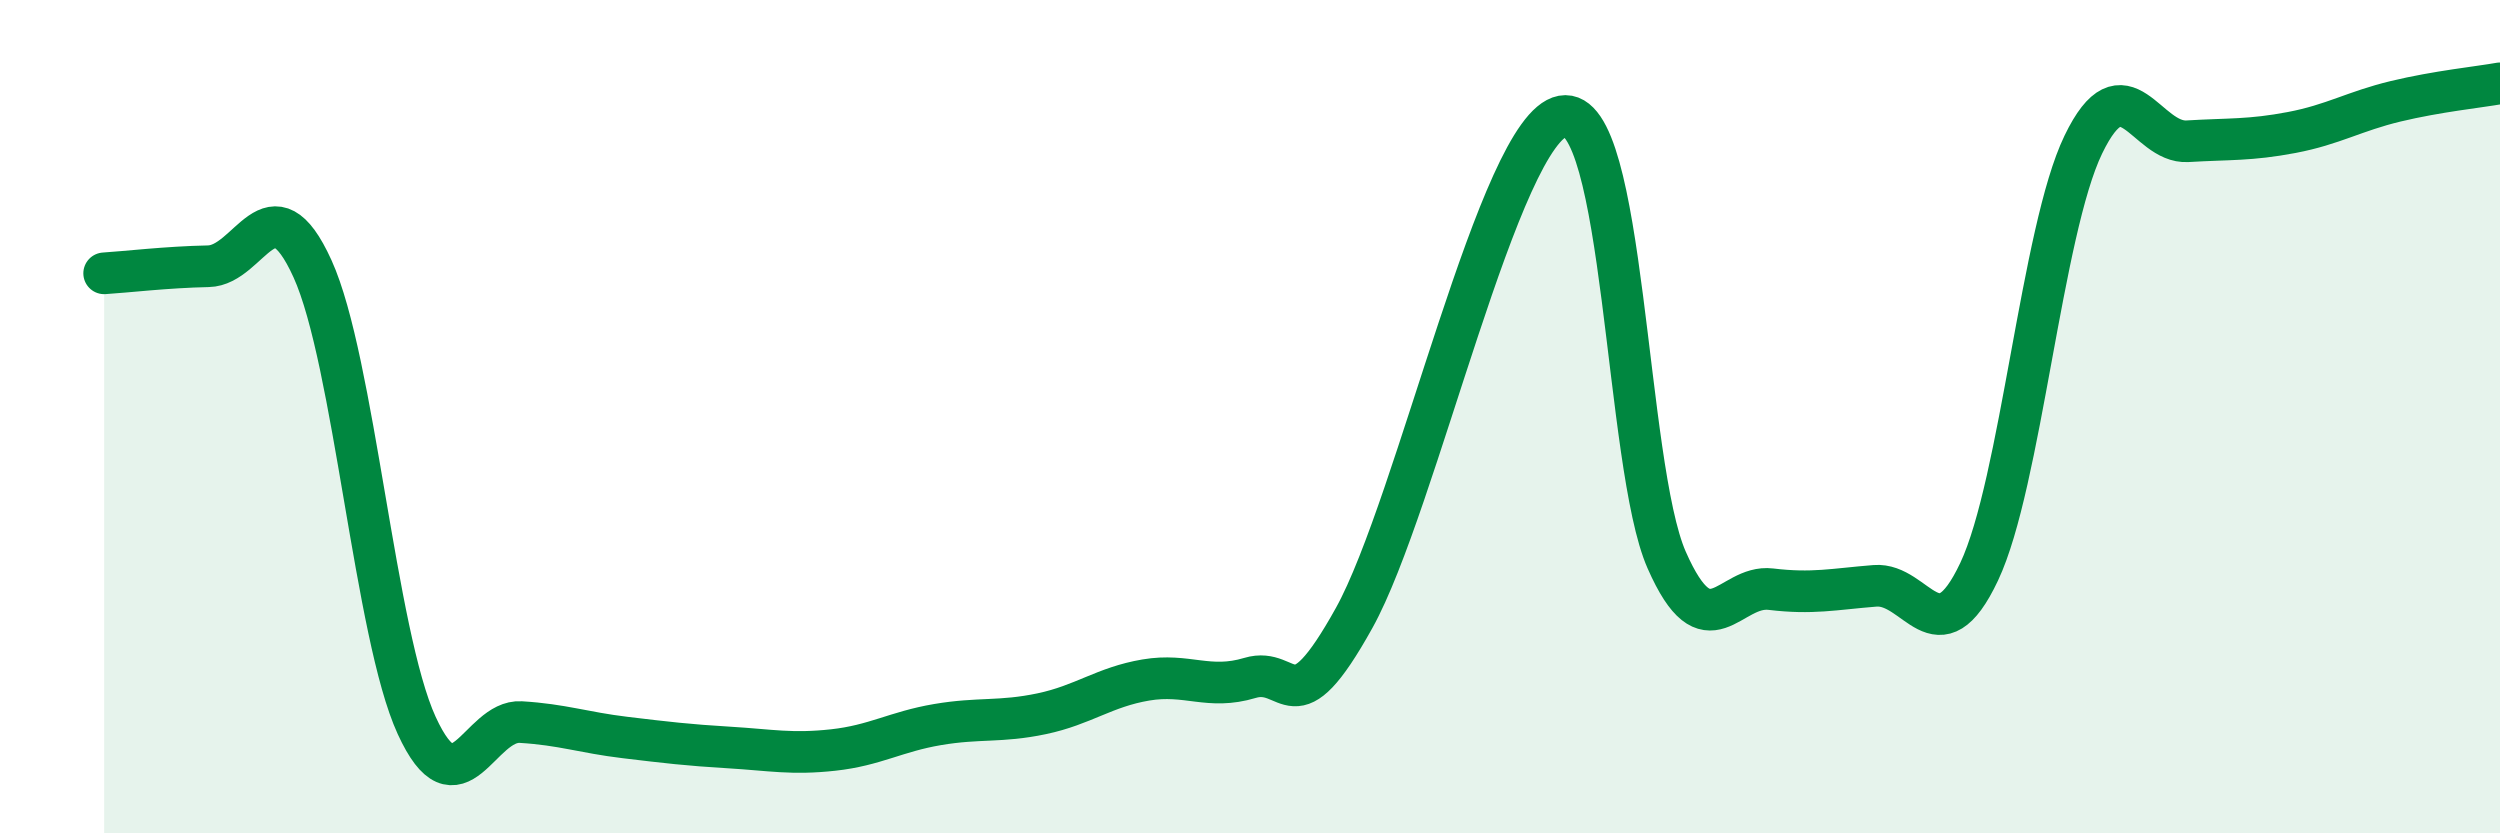 
    <svg width="60" height="20" viewBox="0 0 60 20" xmlns="http://www.w3.org/2000/svg">
      <path
        d="M 2.5,6.56 C 3,6.53 4,6.41 5,6.39 C 6,6.37 6.5,4.25 7.5,6.45 C 8.5,8.65 9,15.23 10,17.41 C 11,19.59 11.5,17.27 12.5,17.33 C 13.5,17.39 14,17.58 15,17.7 C 16,17.82 16.5,17.88 17.5,17.94 C 18.5,18 19,18.11 20,18 C 21,17.89 21.5,17.56 22.5,17.39 C 23.5,17.22 24,17.34 25,17.13 C 26,16.92 26.5,16.49 27.5,16.32 C 28.5,16.15 29,16.57 30,16.27 C 31,15.97 31,17.53 32.5,14.83 C 34,12.13 36,3.07 37.5,2.79 C 39,2.51 39,11.17 40,13.44 C 41,15.71 41.5,14.02 42.5,14.14 C 43.5,14.26 44,14.14 45,14.06 C 46,13.98 46.5,15.84 47.5,13.72 C 48.5,11.6 49,5.54 50,3.47 C 51,1.4 51.5,3.45 52.5,3.39 C 53.5,3.33 54,3.37 55,3.18 C 56,2.99 56.5,2.67 57.5,2.43 C 58.5,2.19 59.5,2.09 60,2L60 20L2.5 20Z"
        fill="#008740"
        opacity="0.1"
        stroke-linecap="round"
        stroke-linejoin="round"
      />
      <path
        d="M 2.5,6.56 C 3,6.53 4,6.41 5,6.39 C 6,6.37 6.5,4.25 7.5,6.45 C 8.5,8.65 9,15.23 10,17.41 C 11,19.59 11.5,17.27 12.5,17.33 C 13.5,17.39 14,17.58 15,17.7 C 16,17.82 16.5,17.88 17.5,17.94 C 18.5,18 19,18.11 20,18 C 21,17.89 21.5,17.56 22.5,17.39 C 23.5,17.22 24,17.34 25,17.13 C 26,16.92 26.5,16.49 27.5,16.32 C 28.5,16.15 29,16.57 30,16.27 C 31,15.97 31,17.53 32.5,14.83 C 34,12.13 36,3.07 37.5,2.79 C 39,2.51 39,11.17 40,13.44 C 41,15.71 41.5,14.02 42.5,14.14 C 43.5,14.26 44,14.14 45,14.06 C 46,13.98 46.5,15.84 47.5,13.72 C 48.5,11.6 49,5.54 50,3.47 C 51,1.4 51.5,3.45 52.5,3.39 C 53.5,3.33 54,3.37 55,3.18 C 56,2.99 56.5,2.67 57.5,2.43 C 58.5,2.19 59.5,2.09 60,2"
        stroke="#008740"
        stroke-width="1"
        fill="none"
        stroke-linecap="round"
        stroke-linejoin="round"
      />
    </svg>
  